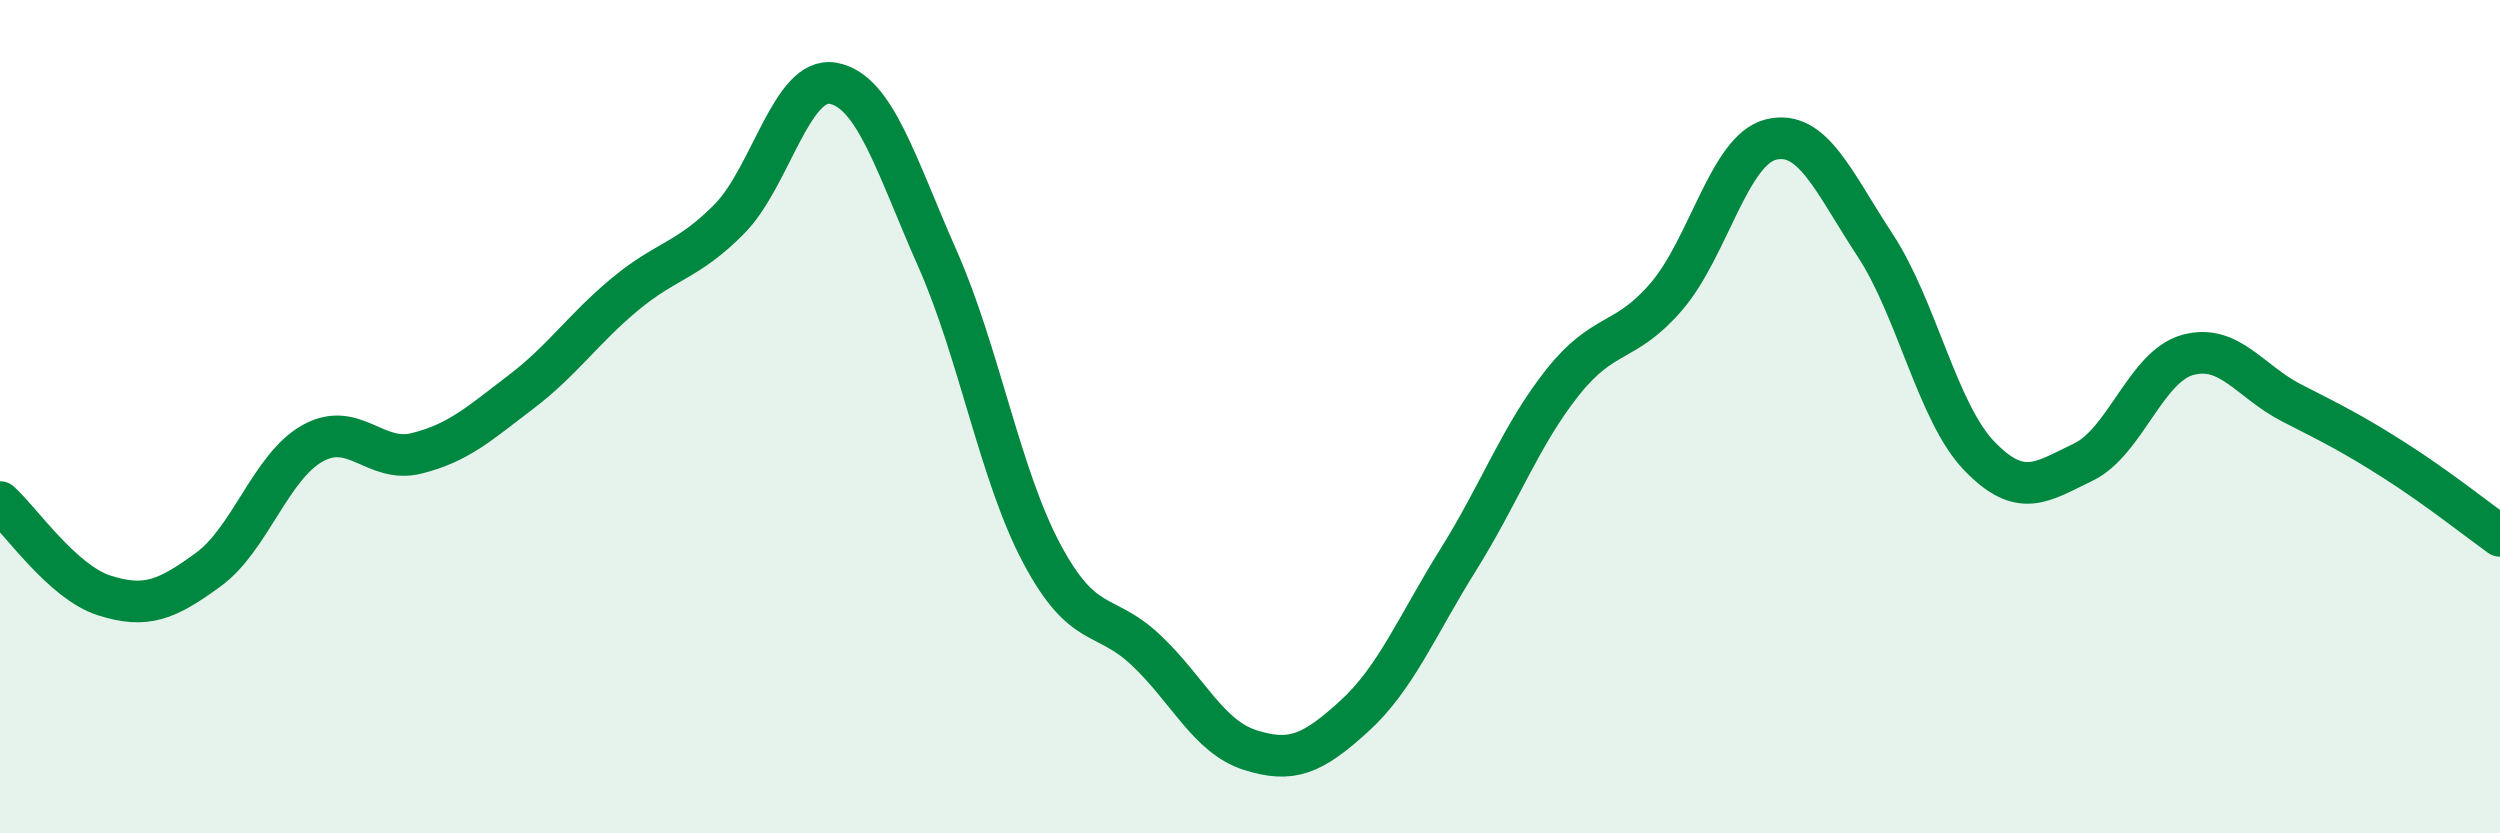 
    <svg width="60" height="20" viewBox="0 0 60 20" xmlns="http://www.w3.org/2000/svg">
      <path
        d="M 0,12.05 C 0.5,12.5 1.5,13.97 2.5,14.29 C 3.5,14.61 4,14.4 5,13.67 C 6,12.94 6.5,11.2 7.5,10.64 C 8.5,10.08 9,11.13 10,10.88 C 11,10.63 11.5,10.17 12.5,9.41 C 13.5,8.65 14,7.89 15,7.06 C 16,6.23 16.5,6.27 17.5,5.26 C 18.5,4.25 19,1.81 20,2 C 21,2.19 21.5,3.95 22.5,6.21 C 23.5,8.47 24,11.4 25,13.28 C 26,15.16 26.5,14.66 27.5,15.6 C 28.5,16.54 29,17.68 30,18 C 31,18.32 31.5,18.1 32.5,17.19 C 33.5,16.28 34,15.03 35,13.43 C 36,11.83 36.5,10.44 37.5,9.18 C 38.5,7.92 39,8.28 40,7.11 C 41,5.94 41.5,3.6 42.5,3.35 C 43.5,3.1 44,4.36 45,5.88 C 46,7.4 46.5,9.9 47.5,10.94 C 48.5,11.98 49,11.57 50,11.09 C 51,10.61 51.5,8.8 52.5,8.52 C 53.5,8.24 54,9.16 55,9.67 C 56,10.18 56.5,10.43 57.5,11.07 C 58.5,11.71 59.5,12.5 60,12.86L60 20L0 20Z"
        fill="#008740"
        opacity="0.1"
        stroke-linecap="round"
        stroke-linejoin="round"
      />
      <path
        d="M 0,12.05 C 0.5,12.5 1.5,13.97 2.5,14.29 C 3.5,14.61 4,14.4 5,13.67 C 6,12.94 6.5,11.2 7.5,10.64 C 8.5,10.08 9,11.13 10,10.88 C 11,10.63 11.5,10.17 12.5,9.41 C 13.5,8.65 14,7.89 15,7.06 C 16,6.23 16.5,6.27 17.5,5.26 C 18.5,4.25 19,1.81 20,2 C 21,2.19 21.5,3.95 22.5,6.21 C 23.5,8.47 24,11.4 25,13.28 C 26,15.16 26.5,14.66 27.5,15.6 C 28.5,16.54 29,17.68 30,18 C 31,18.32 31.5,18.1 32.5,17.19 C 33.5,16.28 34,15.03 35,13.43 C 36,11.83 36.5,10.44 37.5,9.18 C 38.5,7.92 39,8.28 40,7.11 C 41,5.94 41.5,3.6 42.5,3.35 C 43.5,3.1 44,4.36 45,5.88 C 46,7.4 46.5,9.9 47.5,10.94 C 48.5,11.98 49,11.57 50,11.09 C 51,10.61 51.5,8.8 52.5,8.52 C 53.5,8.24 54,9.16 55,9.67 C 56,10.18 56.5,10.43 57.5,11.07 C 58.5,11.71 59.5,12.5 60,12.86"
        stroke="#008740"
        stroke-width="1"
        fill="none"
        stroke-linecap="round"
        stroke-linejoin="round"
      />
    </svg>
  
